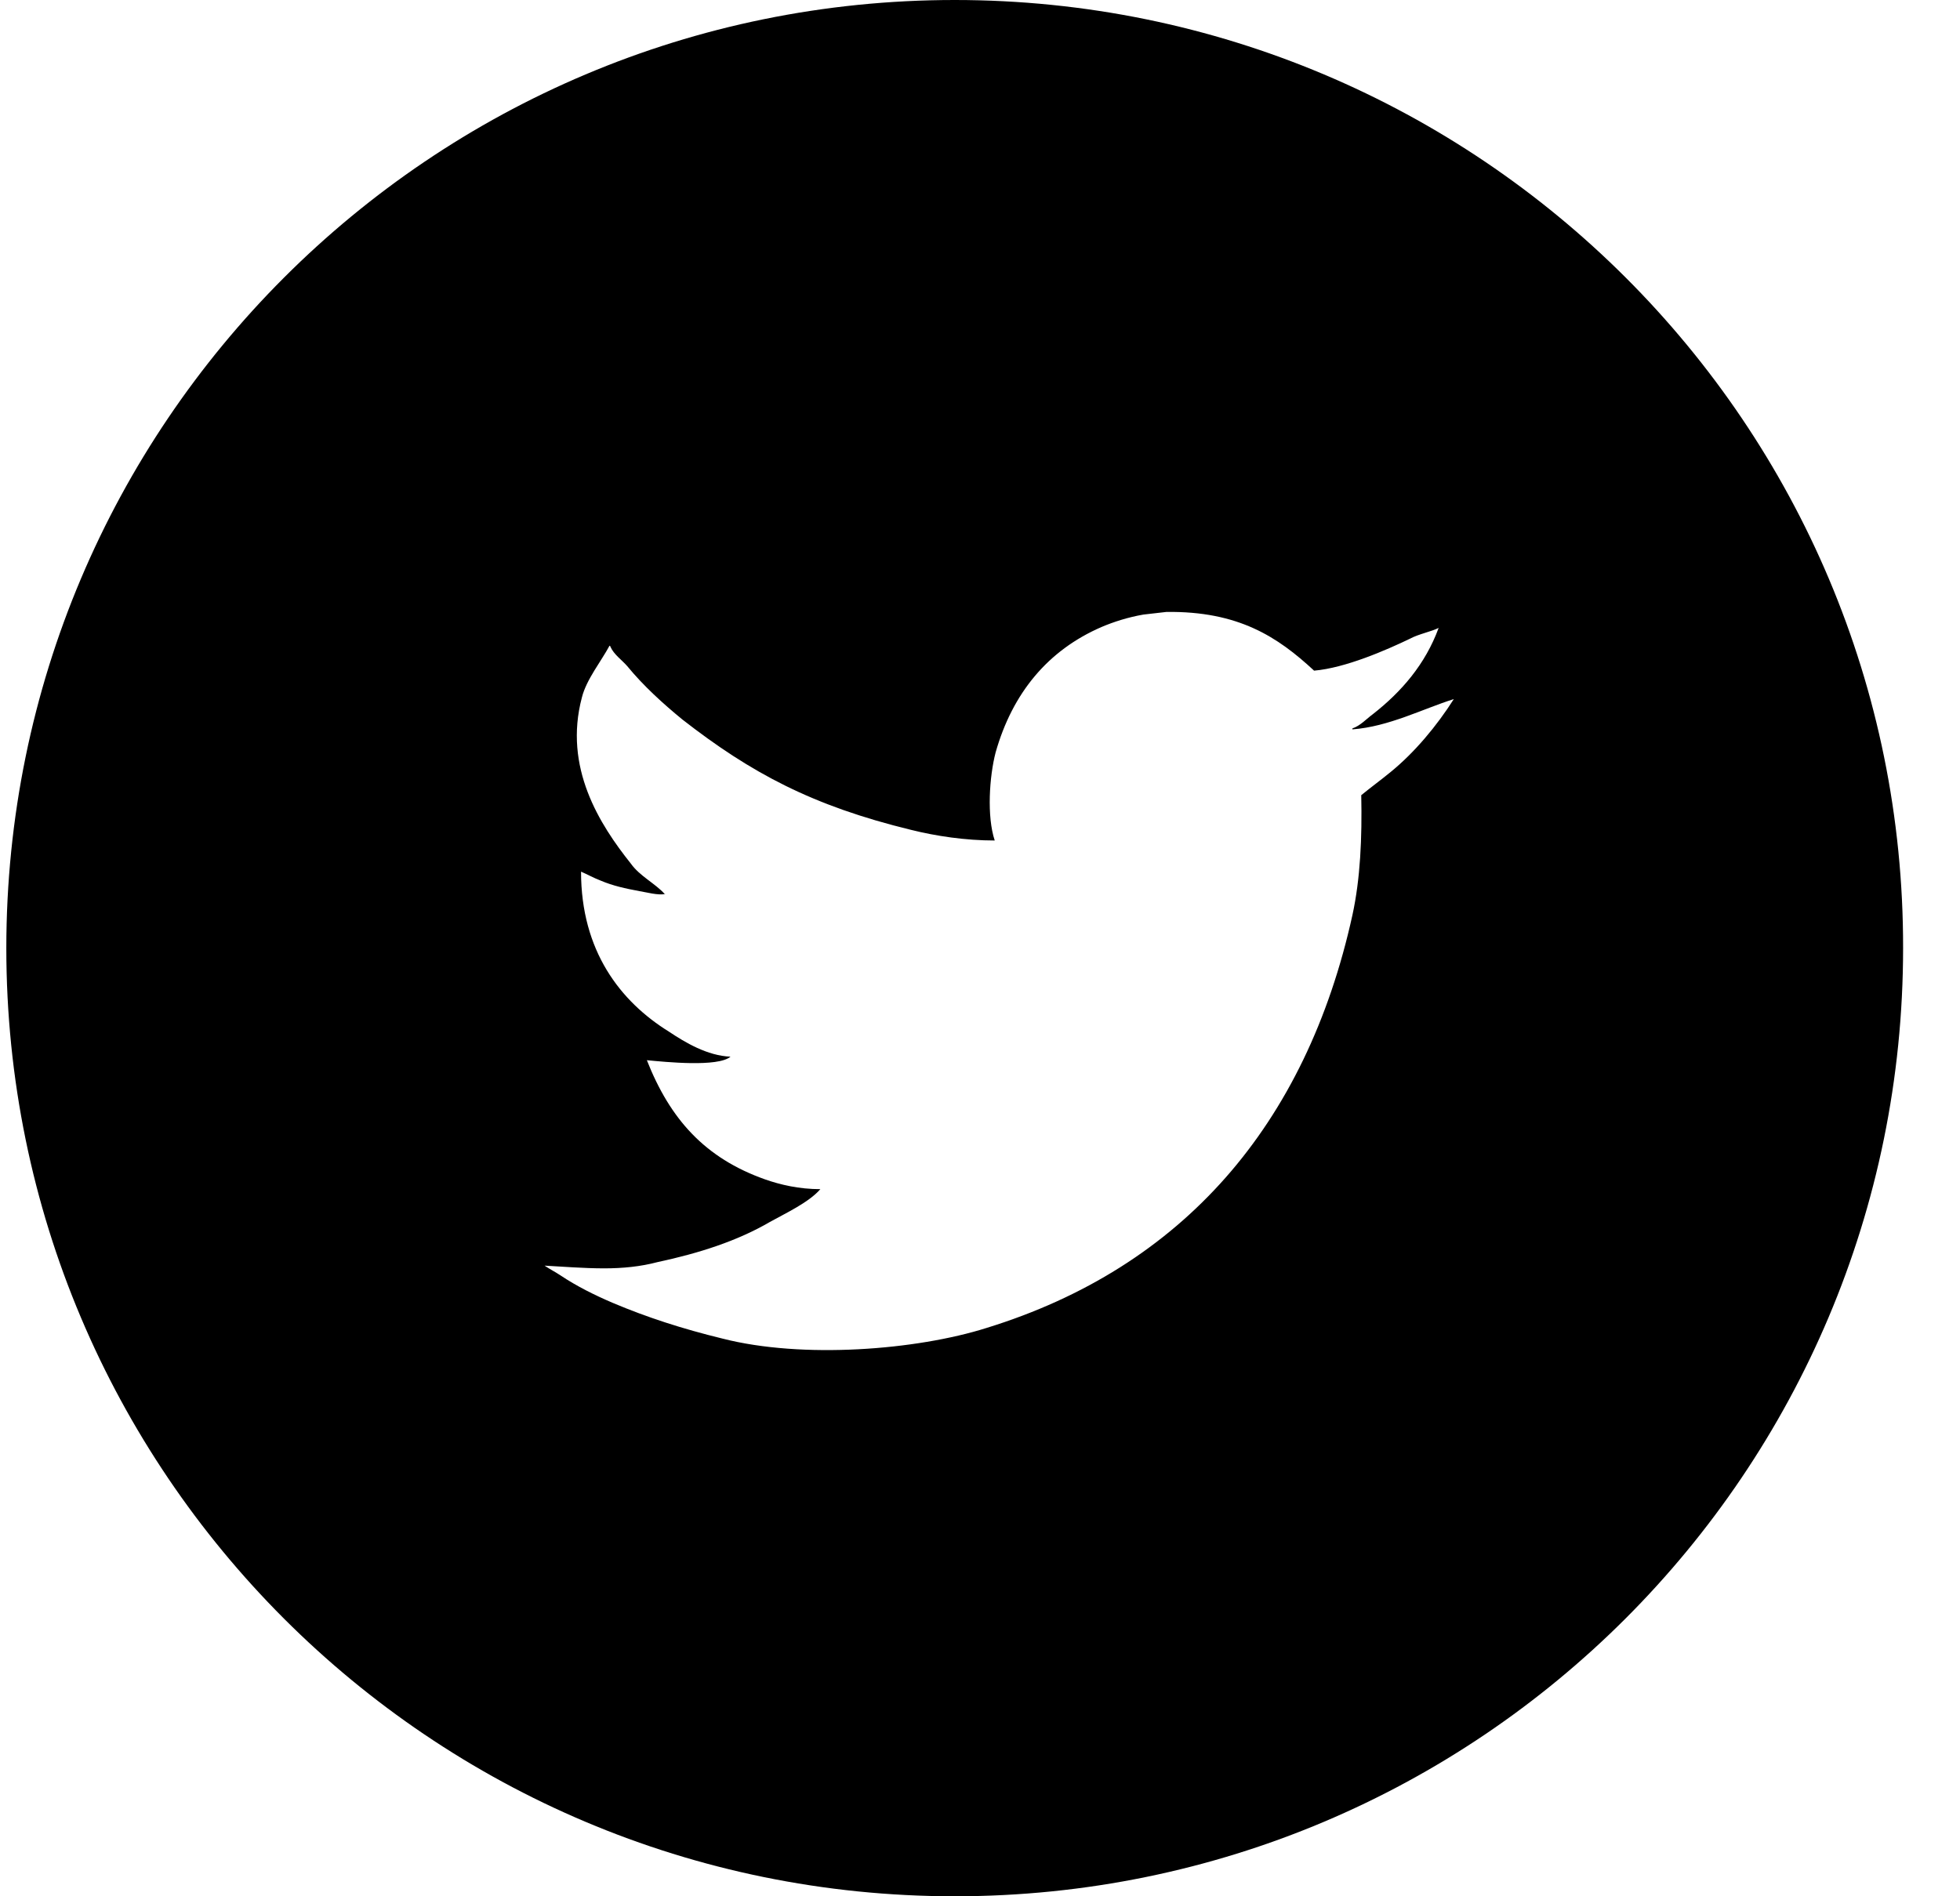 <svg width="31" height="30" viewBox="0 0 31 30" fill="none" xmlns="http://www.w3.org/2000/svg">
<path d="M15.1 0C6.812 0 0.1 6.712 0.1 15C0.1 23.288 6.812 30 15.1 30C23.388 30 30.1 23.288 30.1 15C30.114 6.712 23.388 0 15.1 0ZM22.994 11.06C22.726 11.482 22.375 11.904 21.994 12.214C21.84 12.341 21.685 12.453 21.53 12.58C21.544 13.255 21.516 13.902 21.39 14.479C20.658 17.8 18.702 20.052 15.606 21.008C14.495 21.36 12.693 21.501 11.427 21.177C10.794 21.023 10.231 20.84 9.696 20.614C9.401 20.488 9.119 20.347 8.866 20.178C8.782 20.122 8.697 20.08 8.613 20.023C8.894 20.038 9.232 20.066 9.556 20.066C9.851 20.066 10.132 20.038 10.4 19.967C11.061 19.826 11.666 19.63 12.173 19.334C12.426 19.193 12.792 19.024 12.975 18.813C12.637 18.813 12.342 18.743 12.102 18.659C11.146 18.321 10.597 17.702 10.231 16.773C10.526 16.801 11.357 16.886 11.554 16.717C11.188 16.703 10.836 16.492 10.583 16.323C9.809 15.844 9.19 15.042 9.19 13.79C9.288 13.832 9.387 13.888 9.499 13.931C9.696 14.015 9.893 14.057 10.118 14.099C10.217 14.114 10.414 14.17 10.526 14.142H10.512C10.358 13.973 10.118 13.86 9.978 13.663C9.485 13.044 8.908 12.143 9.204 11.032C9.274 10.751 9.513 10.455 9.64 10.216C9.64 10.216 9.654 10.216 9.654 10.23C9.71 10.357 9.837 10.441 9.921 10.539C10.175 10.849 10.484 11.13 10.794 11.384C11.877 12.228 12.848 12.749 14.41 13.129C14.804 13.227 15.268 13.297 15.733 13.297C15.606 12.917 15.648 12.284 15.747 11.904C16.014 10.961 16.577 10.286 17.421 9.92C17.618 9.836 17.843 9.765 18.083 9.723C18.209 9.709 18.322 9.695 18.449 9.681C19.588 9.667 20.207 10.075 20.784 10.61C21.277 10.568 21.924 10.286 22.304 10.103C22.431 10.033 22.642 9.991 22.754 9.934C22.543 10.511 22.163 10.947 21.713 11.299C21.615 11.37 21.516 11.482 21.39 11.524C21.39 11.524 21.39 11.524 21.39 11.539C21.966 11.496 22.501 11.215 22.994 11.06Z" fill="black"/>
</svg>
